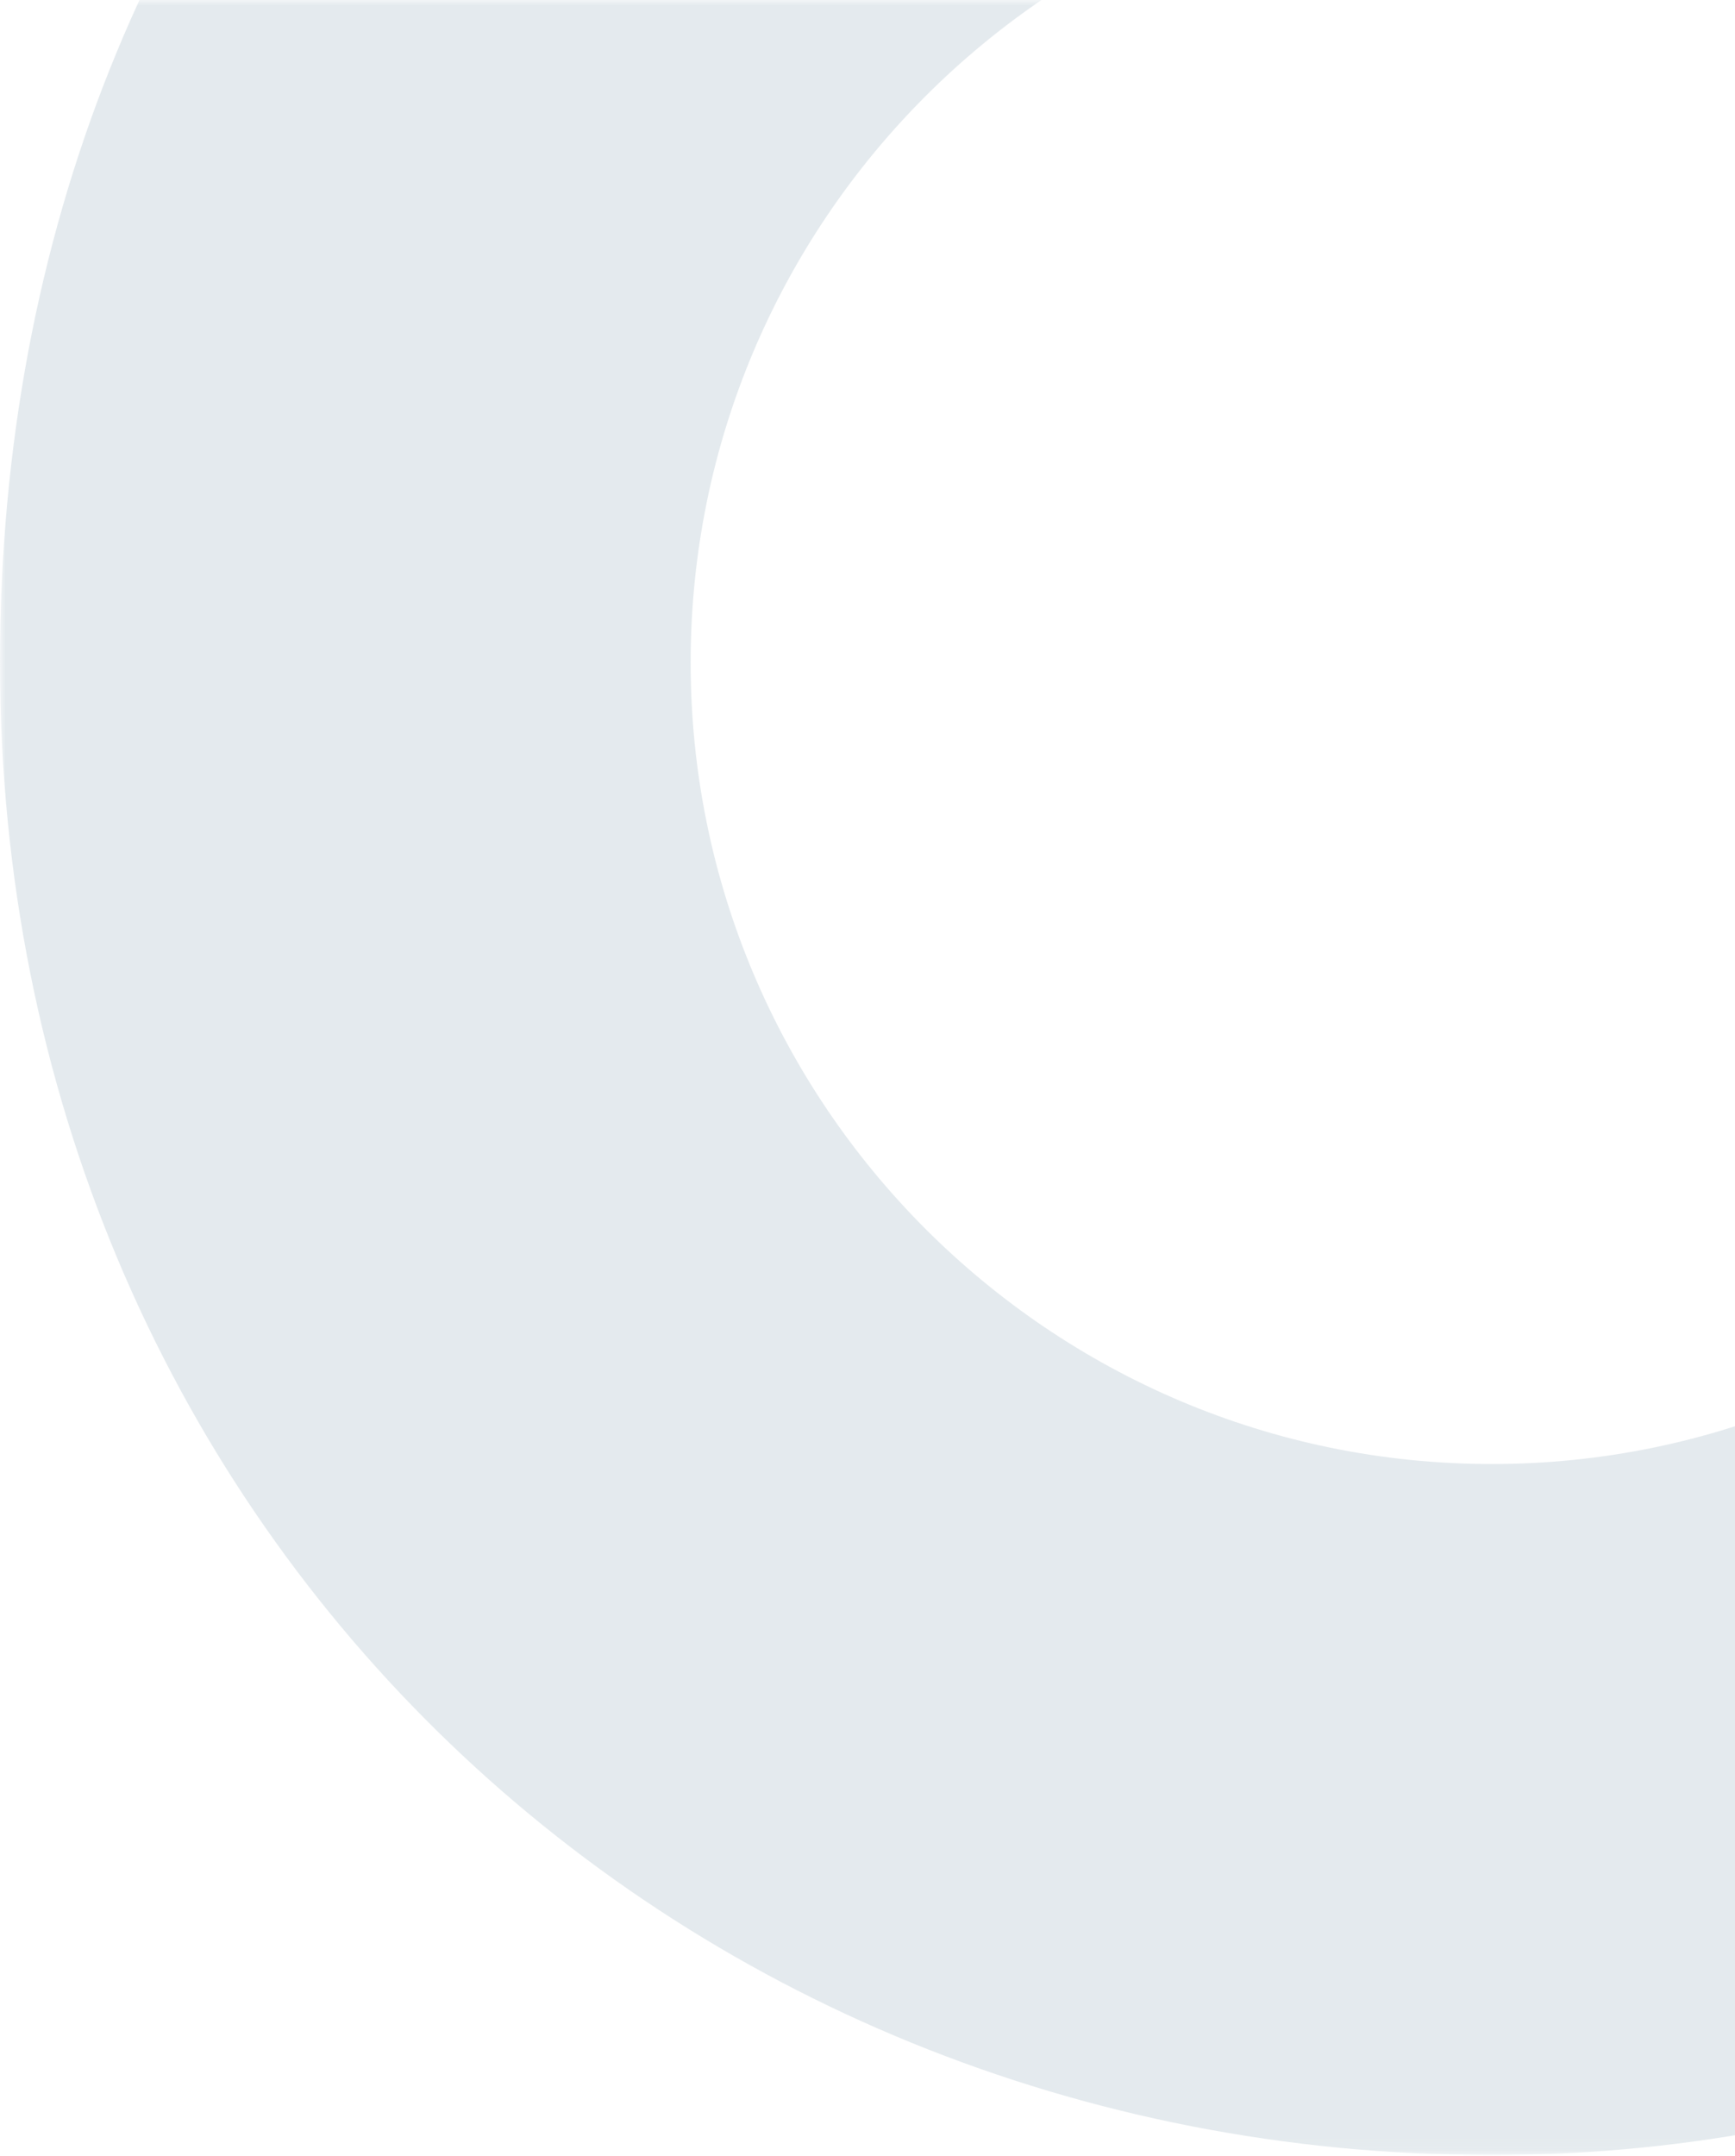 <svg width="153" height="190" viewBox="0 0 153 190" fill="none" xmlns="http://www.w3.org/2000/svg">
<g opacity="0.5">
<mask id="mask0_2999_211" style="mask-type:luminance" maskUnits="userSpaceOnUse" x="0" y="0" width="157" height="190">
<path d="M157 0H0V189.947H157V0Z" fill="white"/>
</mask>
<g mask="url(#mask0_2999_211)">
<path d="M202.028 -351.046L202.005 -127.941V36.31L202.187 58.398C202.187 97.351 170.496 129.037 131.549 129.037C92.601 129.037 60.905 97.346 60.905 58.398C60.905 19.451 92.596 -12.24 131.549 -12.24L147.626 -12.817C187.418 -13.924 236.231 -8.455 275.88 -15.454C335.854 -26.039 377.576 -68.977 393.773 -129.528C404.101 -168.144 347.164 -187.686 336.128 -149.361L332.577 -139.433C326.743 -119.177 317.266 -103.403 299.916 -90.501C281.692 -76.941 258.051 -74.841 236.048 -73.647C193.213 -71.324 167.904 -72.443 149.27 -73.019L131.749 -73.156C54.174 -71.484 0 -17.39 0 58.398C0 134.187 59.009 189.947 131.549 189.947C195.89 189.947 249.584 143.509 260.894 82.394C262.013 75.988 262.658 69.052 263.018 62.64C263.046 61.664 263.075 60.682 263.086 59.7L263.492 36.852V-351.68" fill="#CAD6DD"/>
</g>
</g>
</svg>
